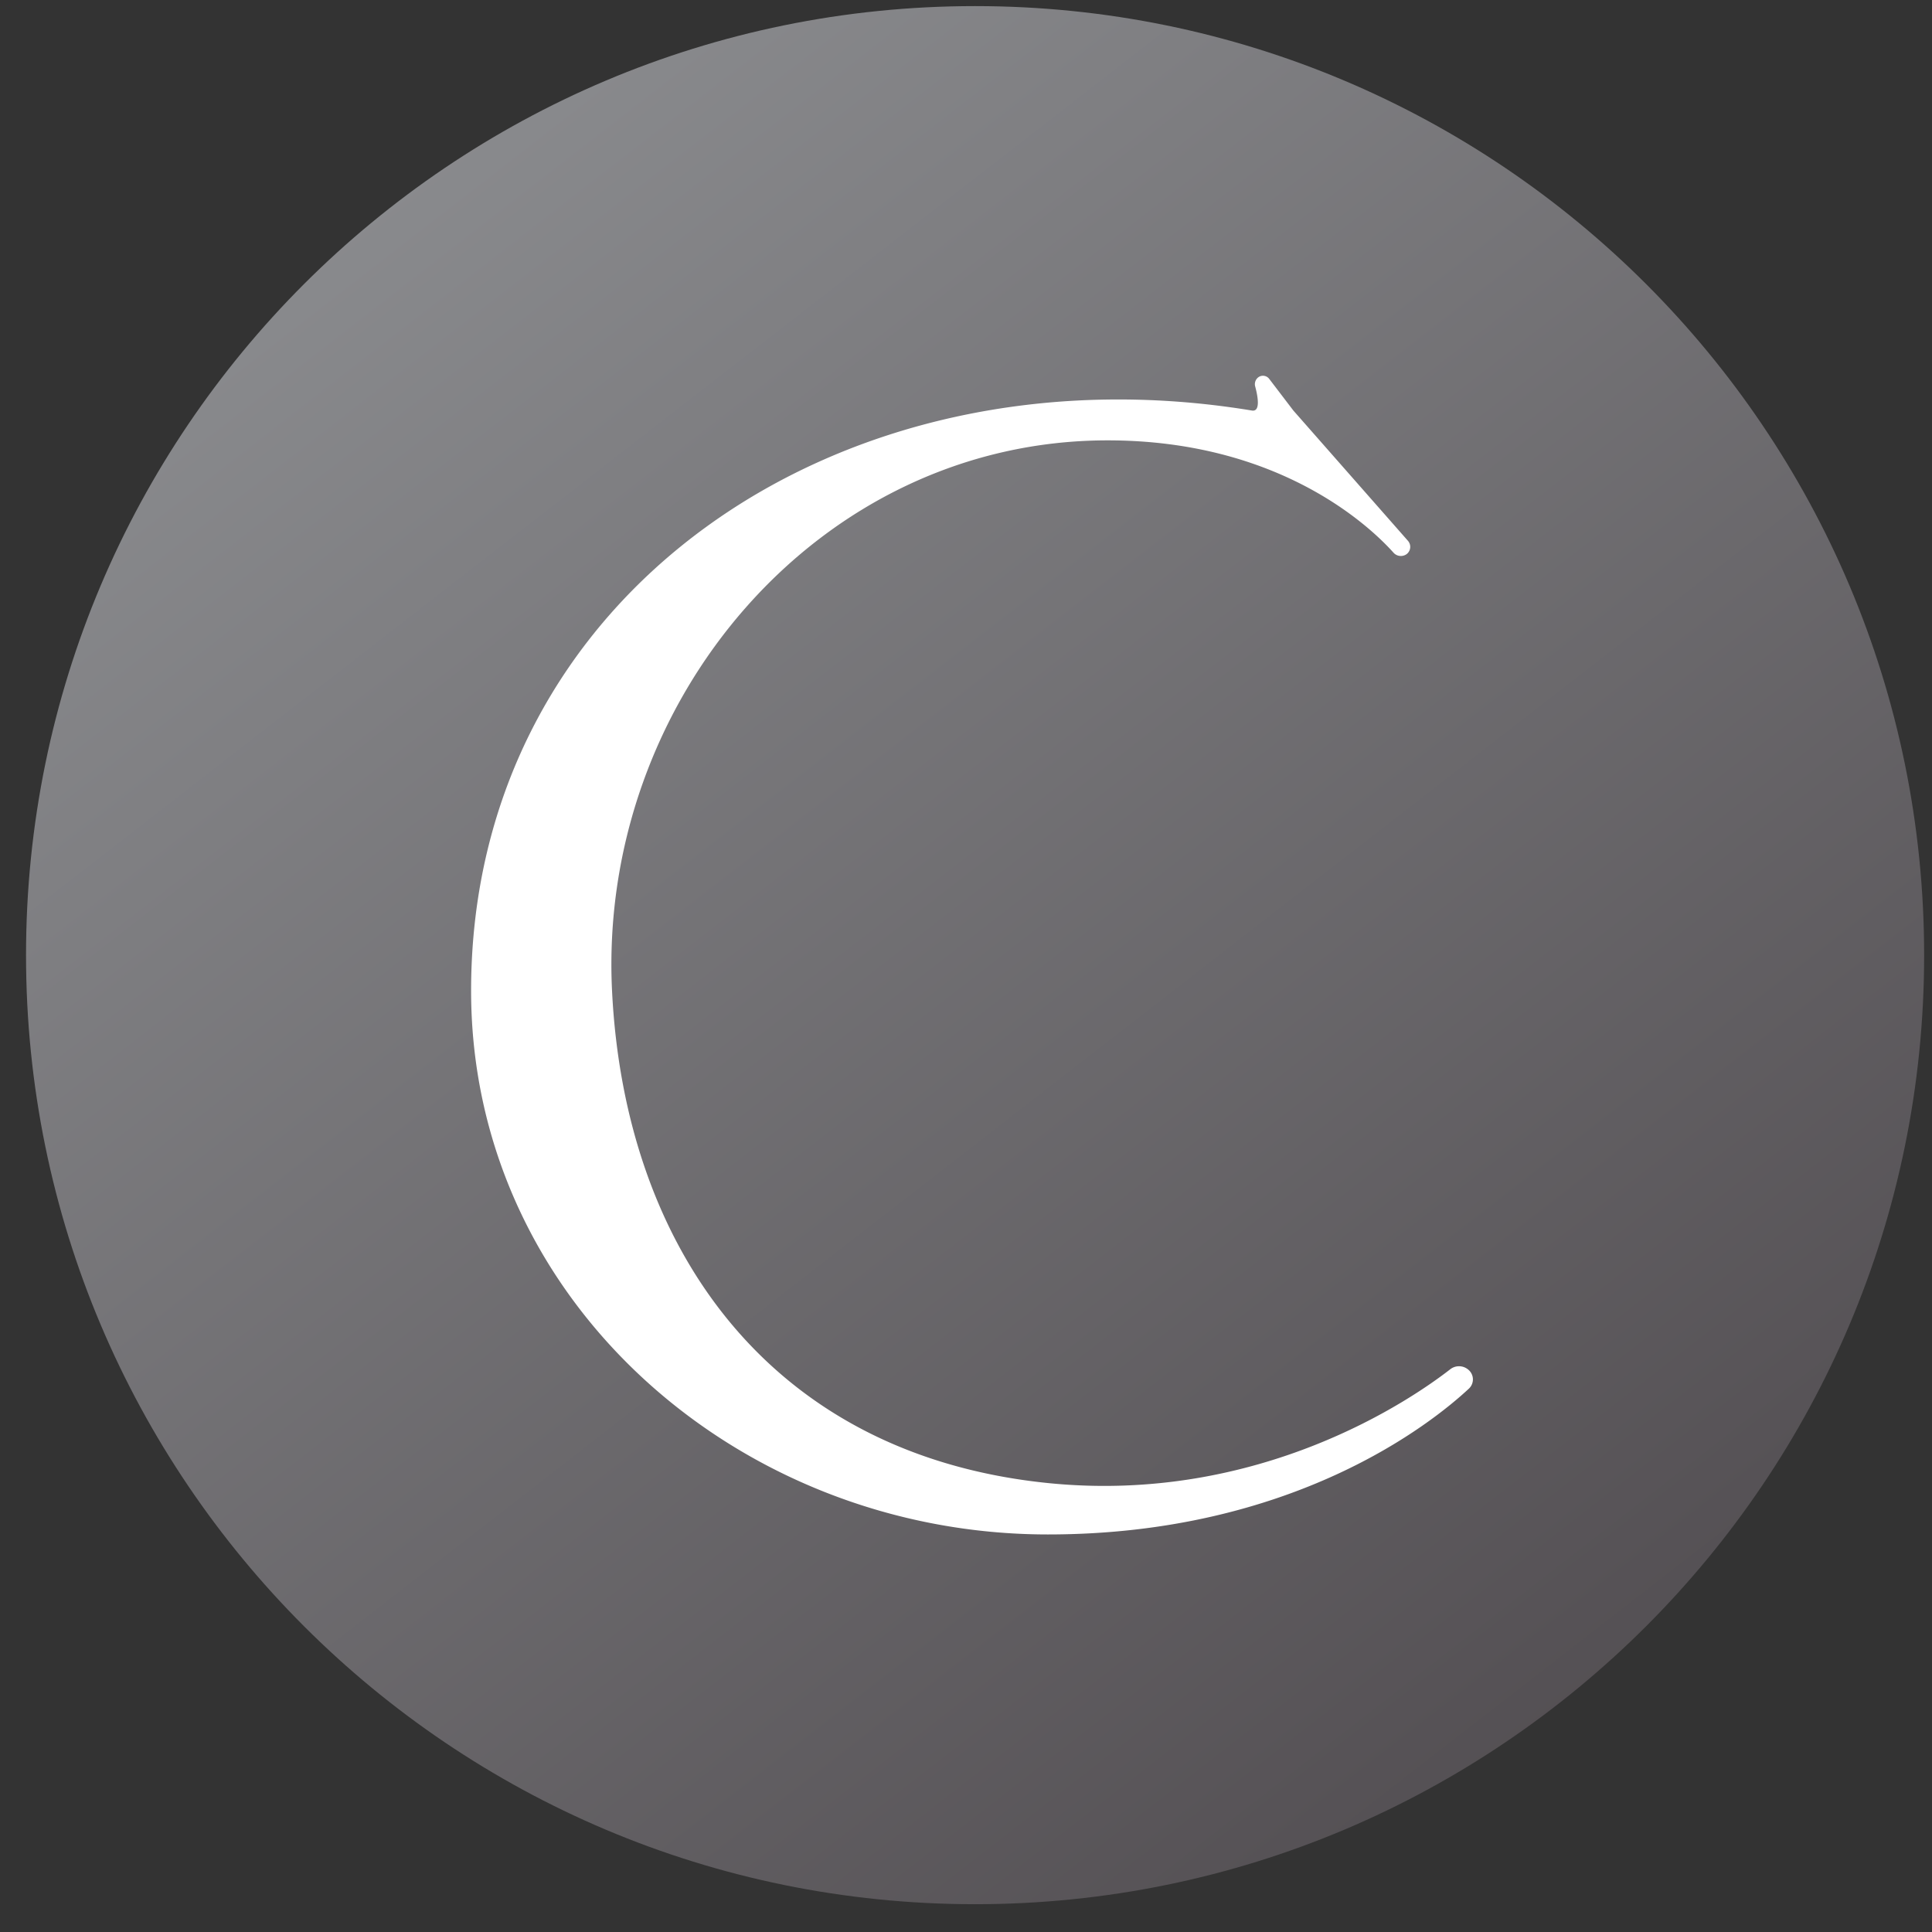 <svg xmlns="http://www.w3.org/2000/svg" width="57" height="57" fill="none" viewBox="0 0 57 57"><rect x="0" y="0" width="57" height="57" fill="#333333" stroke="none"/><g clip-path="url(#a)"><path fill="url(#b)" d="M56.768 28.18c0-15.464-12.537-28-28-28-15.464 0-28 12.536-28 28s12.536 28 28 28c15.463 0 28-12.536 28-28"/><path fill="#fff" d="M36.935 12.112c.255.042.181-.397.096-.714-.04-.154.072-.312.23-.312a.23.23 0 0 1 .183.09l.714.936 3.382 3.845a.27.27 0 0 1-.037.389.29.29 0 0 1-.39-.04c-.676-.754-3.346-3.314-8.433-3.314-8.533 0-15.04 7.714-14.623 16.237.37 7.568 4.636 13.692 12.863 14.526 6.254.634 10.755-2.494 11.864-3.355a.42.42 0 0 1 .53.005.372.372 0 0 1 .024.563c-1.089 1.014-5.18 4.303-12.419 4.303-9.133 0-17.02-6.908-17.02-16.042 0-11.689 10.858-19.123 23.036-17.117"/></g><defs><linearGradient id="b" x1="8.809" x2="50.24" y1="6.494" y2="59.863" gradientUnits="userSpaceOnUse"><stop stop-color="#8a8b8e"/><stop offset="1" stop-color="#4b464a"/></linearGradient><clipPath id="a"><path fill="#fff" d="M.768.18h56v56h-56z"/></clipPath></defs></svg>